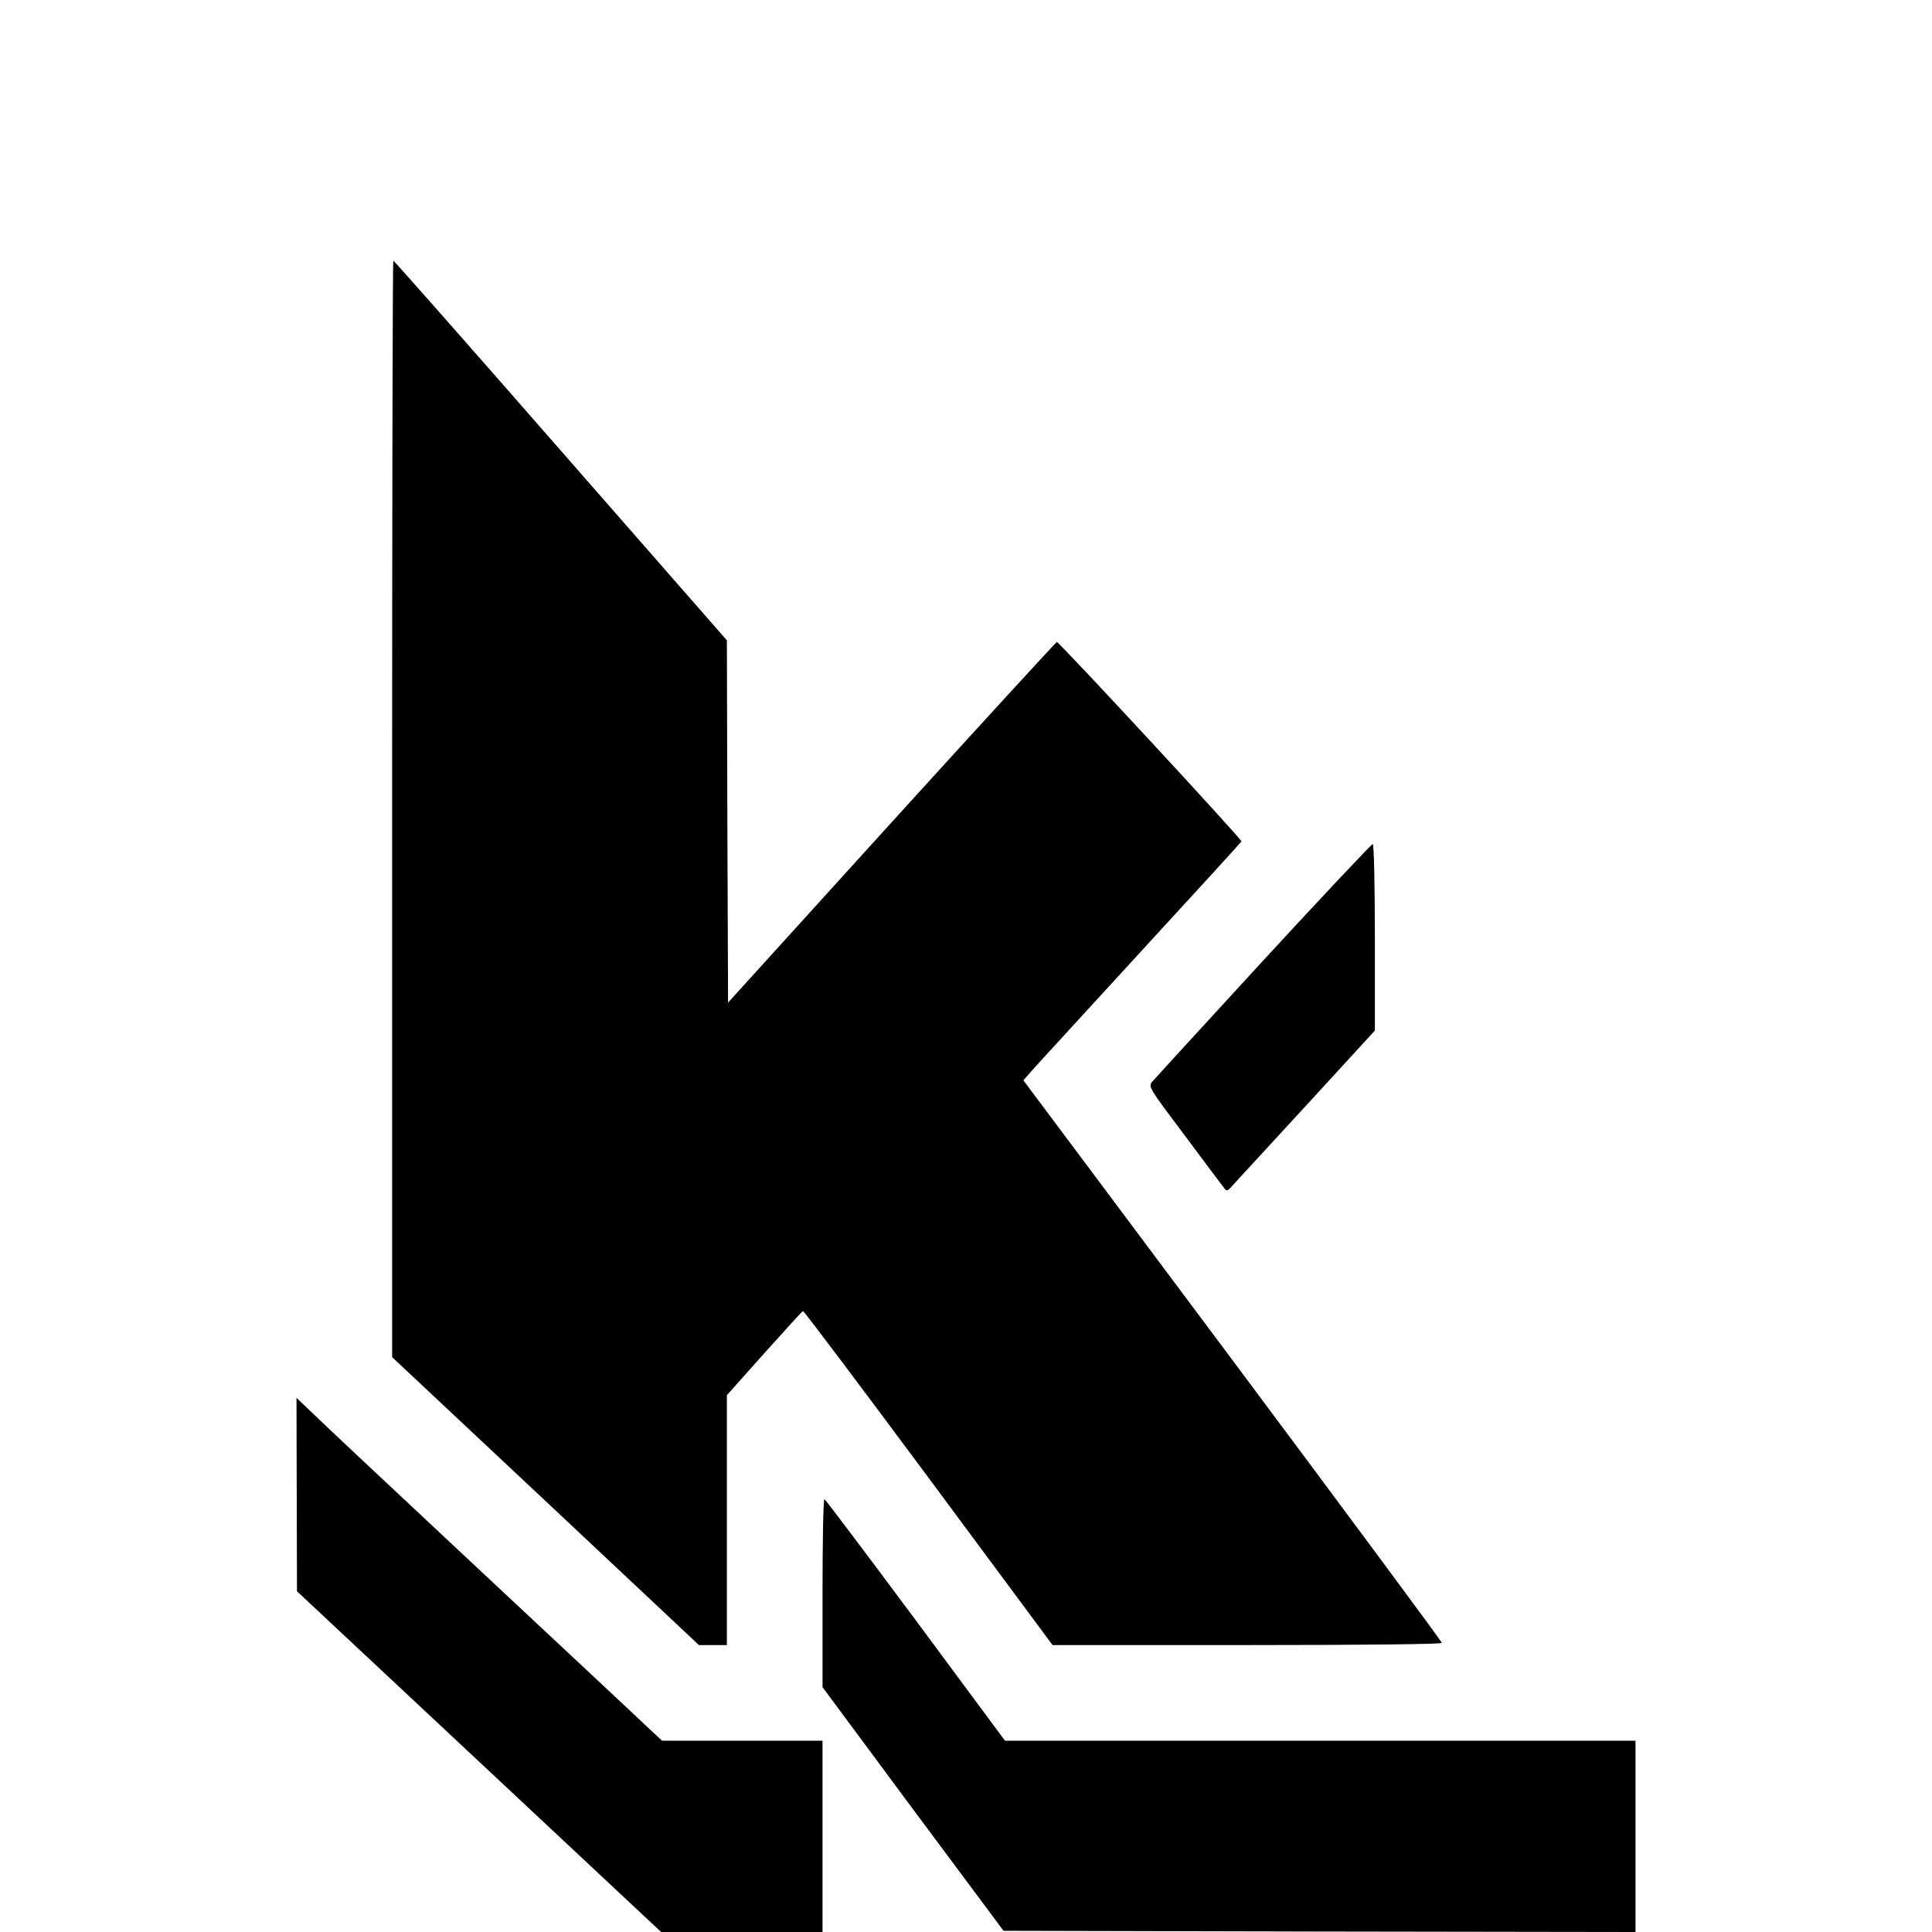<?xml version="1.0" standalone="no"?>
<!DOCTYPE svg PUBLIC "-//W3C//DTD SVG 20010904//EN"
 "http://www.w3.org/TR/2001/REC-SVG-20010904/DTD/svg10.dtd">
<svg version="1.0" xmlns="http://www.w3.org/2000/svg"
 width="808pt" height="808pt" viewBox="0 0 808 808"
 preserveAspectRatio="xMidYMid meet">
<g transform="translate(0,808) scale(0.1,-0.1)"
fill="#000000" stroke="none">
<path d="M1640 4697 l0 -2293 642 -602 641 -602 59 0 58 0 0 523 0 522 156
175 c86 96 159 176 162 177 4 1 240 -313 525 -697 l519 -700 814 0 c505 0 814
4 814 9 0 6 -394 537 -875 1182 l-875 1171 38 43 c20 23 225 246 454 496 230
250 419 457 420 460 3 8 -762 834 -772 834 -3 0 -314 -339 -691 -754 l-684
-754 -3 757 -2 758 -695 794 c-382 437 -697 794 -700 794 -3 0 -5 -1032 -5
-2293z"/>
<path d="M5283 4063 c-246 -268 -455 -496 -465 -508 -16 -20 -11 -27 134 -220
82 -110 156 -209 165 -220 14 -20 15 -19 46 16 18 20 157 171 310 337 l277
302 0 390 c0 225 -4 390 -9 390 -5 0 -211 -219 -458 -487z"/>
<path d="M1241 1830 l1 -405 761 -712 762 -713 337 0 338 0 0 400 0 400 -336
0 -335 0 -57 53 c-31 30 -347 325 -702 657 -355 332 -673 630 -707 664 l-63
60 1 -404z"/>
<path d="M3440 1417 l0 -393 378 -510 379 -509 1321 -3 1322 -2 0 400 0 400
-1319 0 -1318 0 -374 505 c-206 277 -377 504 -381 505 -5 0 -8 -177 -8 -393z"/>
</g>
</svg>
